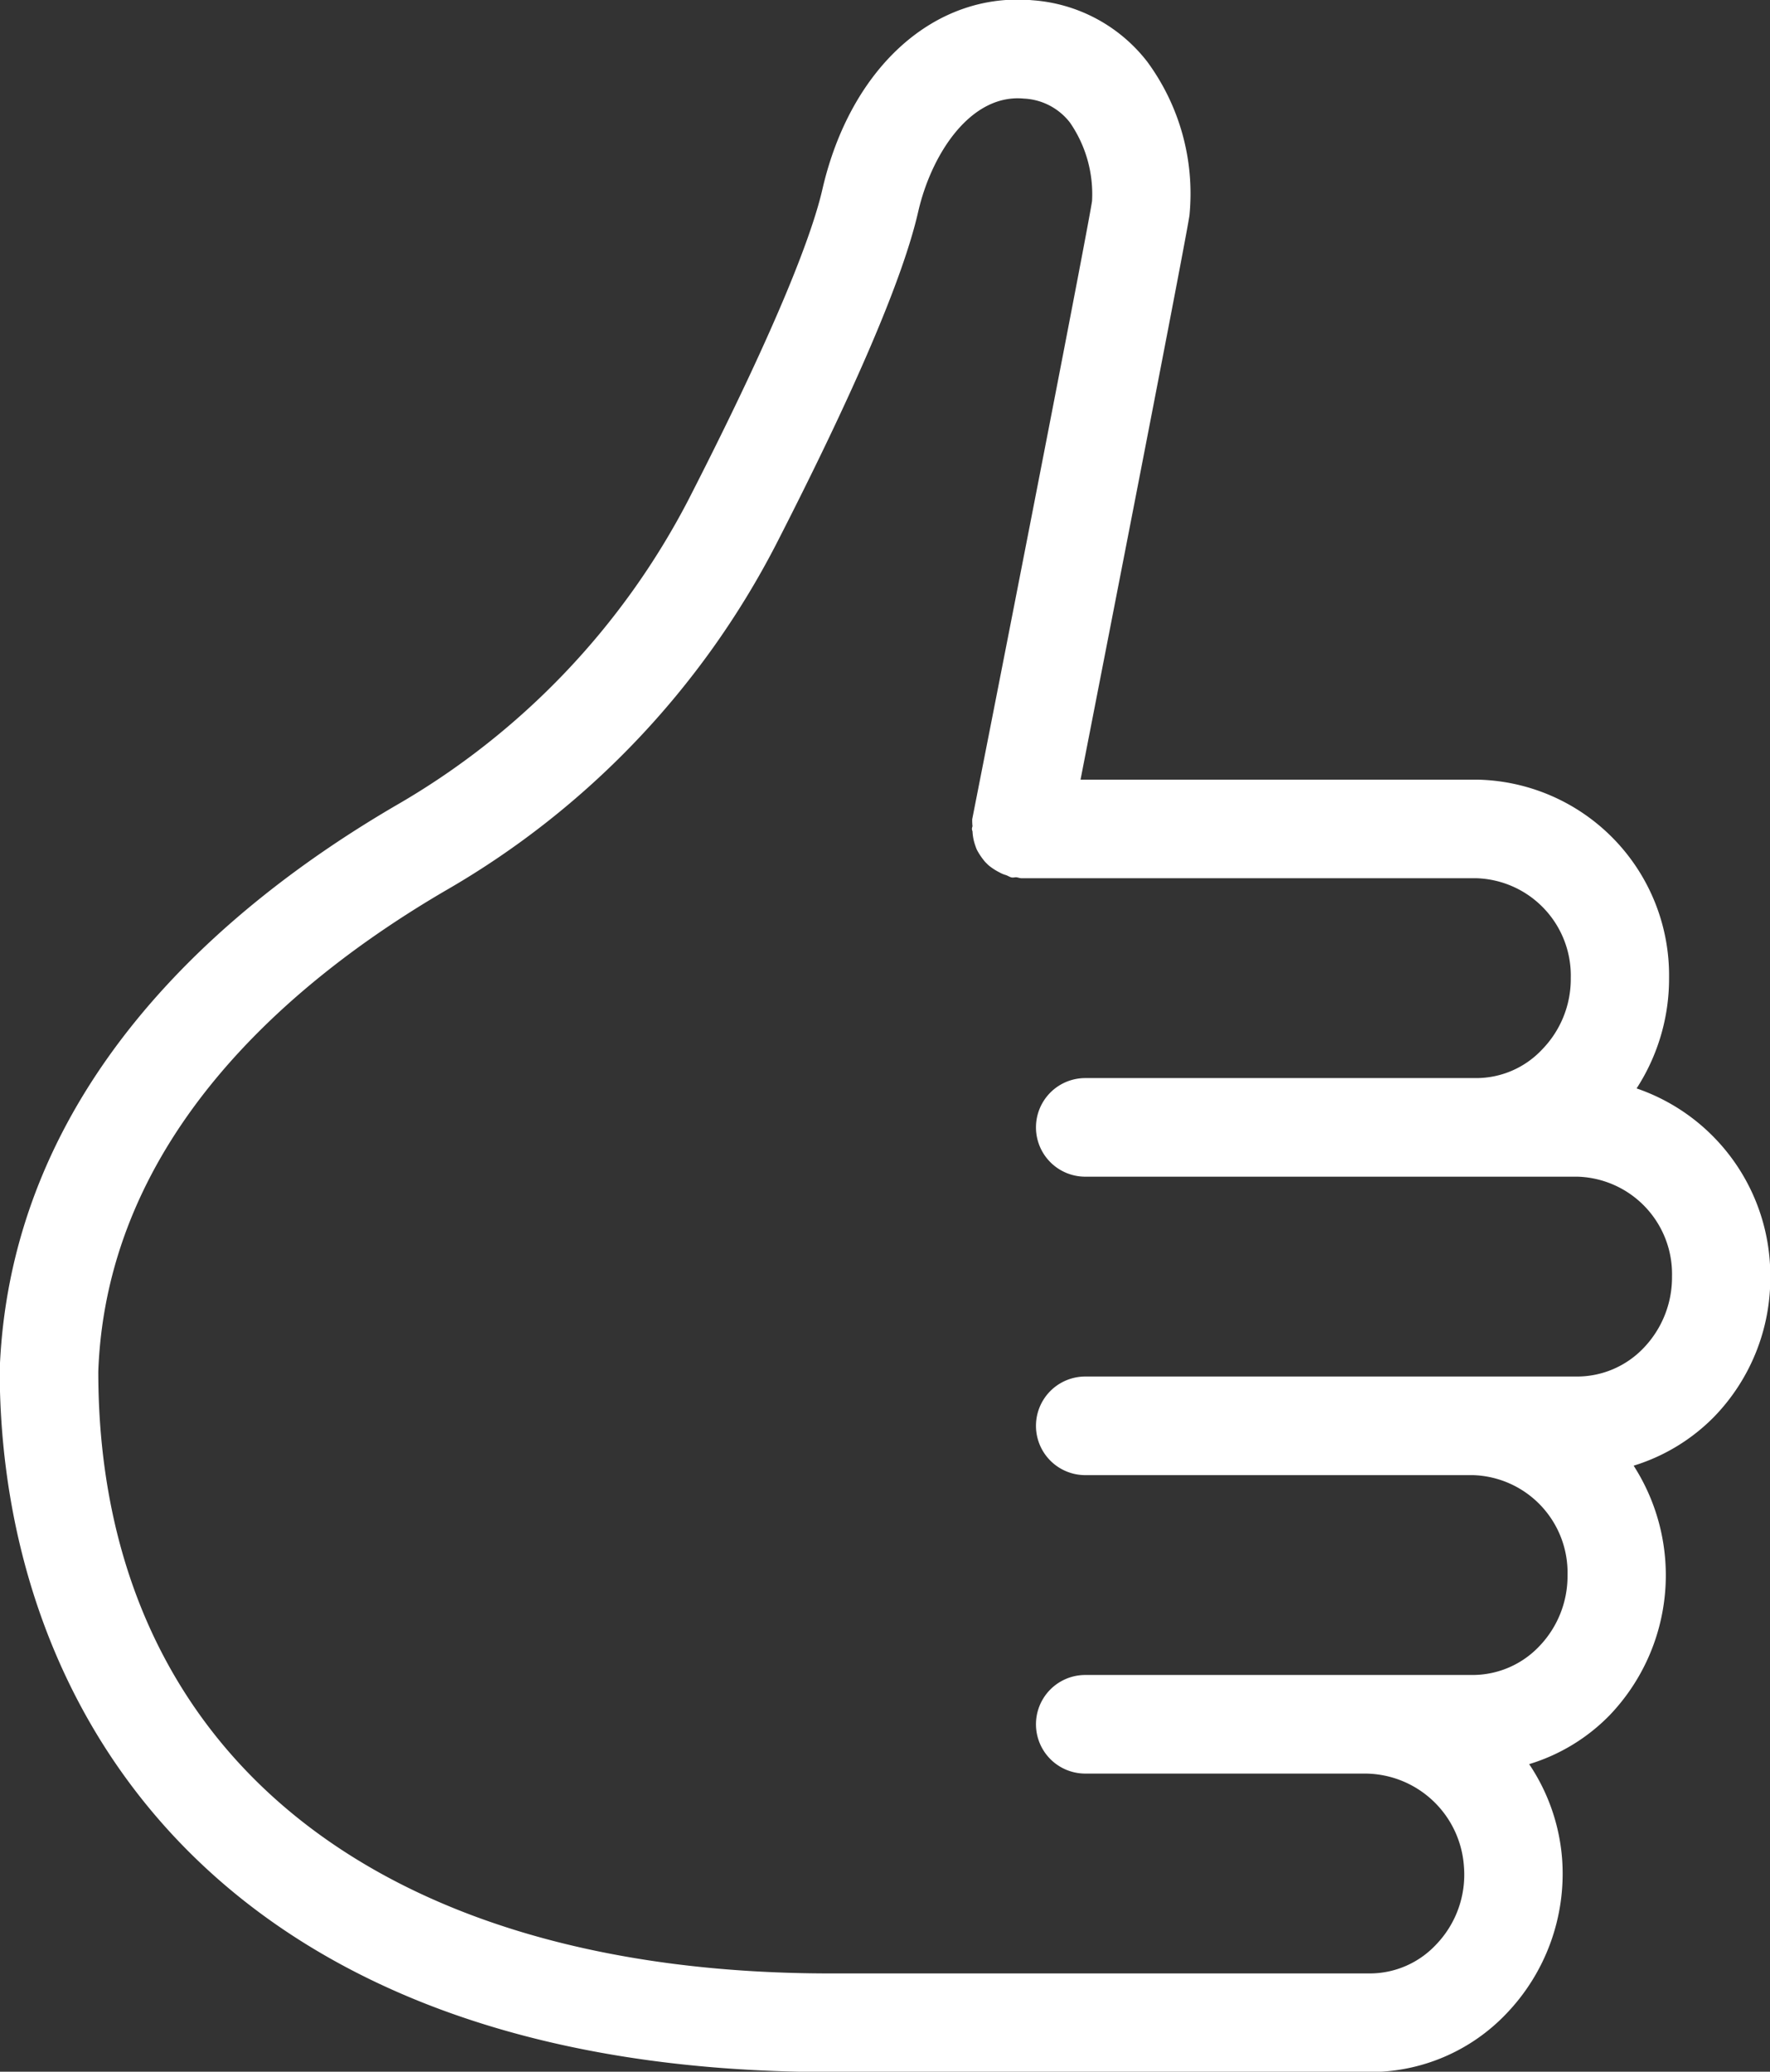 <svg xmlns="http://www.w3.org/2000/svg" width="59.97" height="70.18" viewBox="0 0 59.97 70.18">
  <rect x="0" y="0" width="59.97" height="70.18" fill="#333333" stroke="none"/>
  <defs>
    <style>
      .cls-1 {
        fill: #fff;
        fill-rule: evenodd;
      }
    </style>
  </defs>
  <path id="increase-icon" class="cls-1" d="M1656.98,1233.68a6.7,6.7,0,0,0-4.53-6.37,6.83,6.83,0,0,0,1.1-3.74,6.632,6.632,0,0,0-6.53-6.72h-13.41c1.02-5.23,3.54-18.12,3.69-19.11a7.537,7.537,0,0,0-1.43-5.21,5.4,5.4,0,0,0-3.87-2.08c-3.32-.3-6.19,2.27-7.14,6.42-0.31,1.34-1.34,4.26-4.53,10.49a25.492,25.492,0,0,1-9.89,10.35c-5.94,3.46-13.09,9.59-13.45,19.13,0,11.5,7.39,23.79,28.14,23.79h18.28a6.361,6.361,0,0,0,4.63-1.98,6.845,6.845,0,0,0,1.89-5.19,6.663,6.663,0,0,0-1.12-3.26,6.4,6.4,0,0,0,2.73-1.66,6.861,6.861,0,0,0,.81-8.45,6.5,6.5,0,0,0,2.73-1.66A6.75,6.75,0,0,0,1656.98,1233.68Zm-4.29,2.42a3.114,3.114,0,0,1-2.24.97h-16.68a1.67,1.67,0,0,0,0,3.34h13.14a3.305,3.305,0,0,1,3.2,3.39,3.428,3.428,0,0,1-.96,2.41,3.114,3.114,0,0,1-2.24.97h-13.14a1.67,1.67,0,0,0,0,3.34h9.45a3.373,3.373,0,0,1,3.38,3.15,3.411,3.411,0,0,1-.95,2.65,3.075,3.075,0,0,1-2.24.97h-18.28c-15.53,0-24.8-7.64-24.8-20.39,0.29-7.96,6.57-13.26,11.78-16.3a28.741,28.741,0,0,0,11.18-11.71c2.69-5.25,4.31-9.04,4.82-11.28,0.45-1.96,1.78-4,3.58-3.83a2.094,2.094,0,0,1,1.56.81,4.263,4.263,0,0,1,.75,2.66c-0.12.83-2.49,12.98-4.06,20.94a1.848,1.848,0,0,0,.01.24,0.292,0.292,0,0,0-.02.09,0.235,0.235,0,0,0,.02.08,1.646,1.646,0,0,0,.1.5,1.122,1.122,0,0,0,.05.13,2.286,2.286,0,0,0,.28.41l0.1,0.1a1.92,1.92,0,0,0,.38.25,0.949,0.949,0,0,0,.21.09c0.07,0.02.12,0.06,0.19,0.08s0.13-.01.19,0,0.11,0.03.16,0.03h15.41a3.3,3.3,0,0,1,3.2,3.38,3.418,3.418,0,0,1-.97,2.42,3.058,3.058,0,0,1-2.23.97h-13.25a1.67,1.67,0,0,0,0,3.34h16.68a3.3,3.3,0,0,1,3.2,3.38A3.452,3.452,0,0,1,1652.69,1236.1Z" transform="translate(-1597 -1190.44)"/>
</svg>
